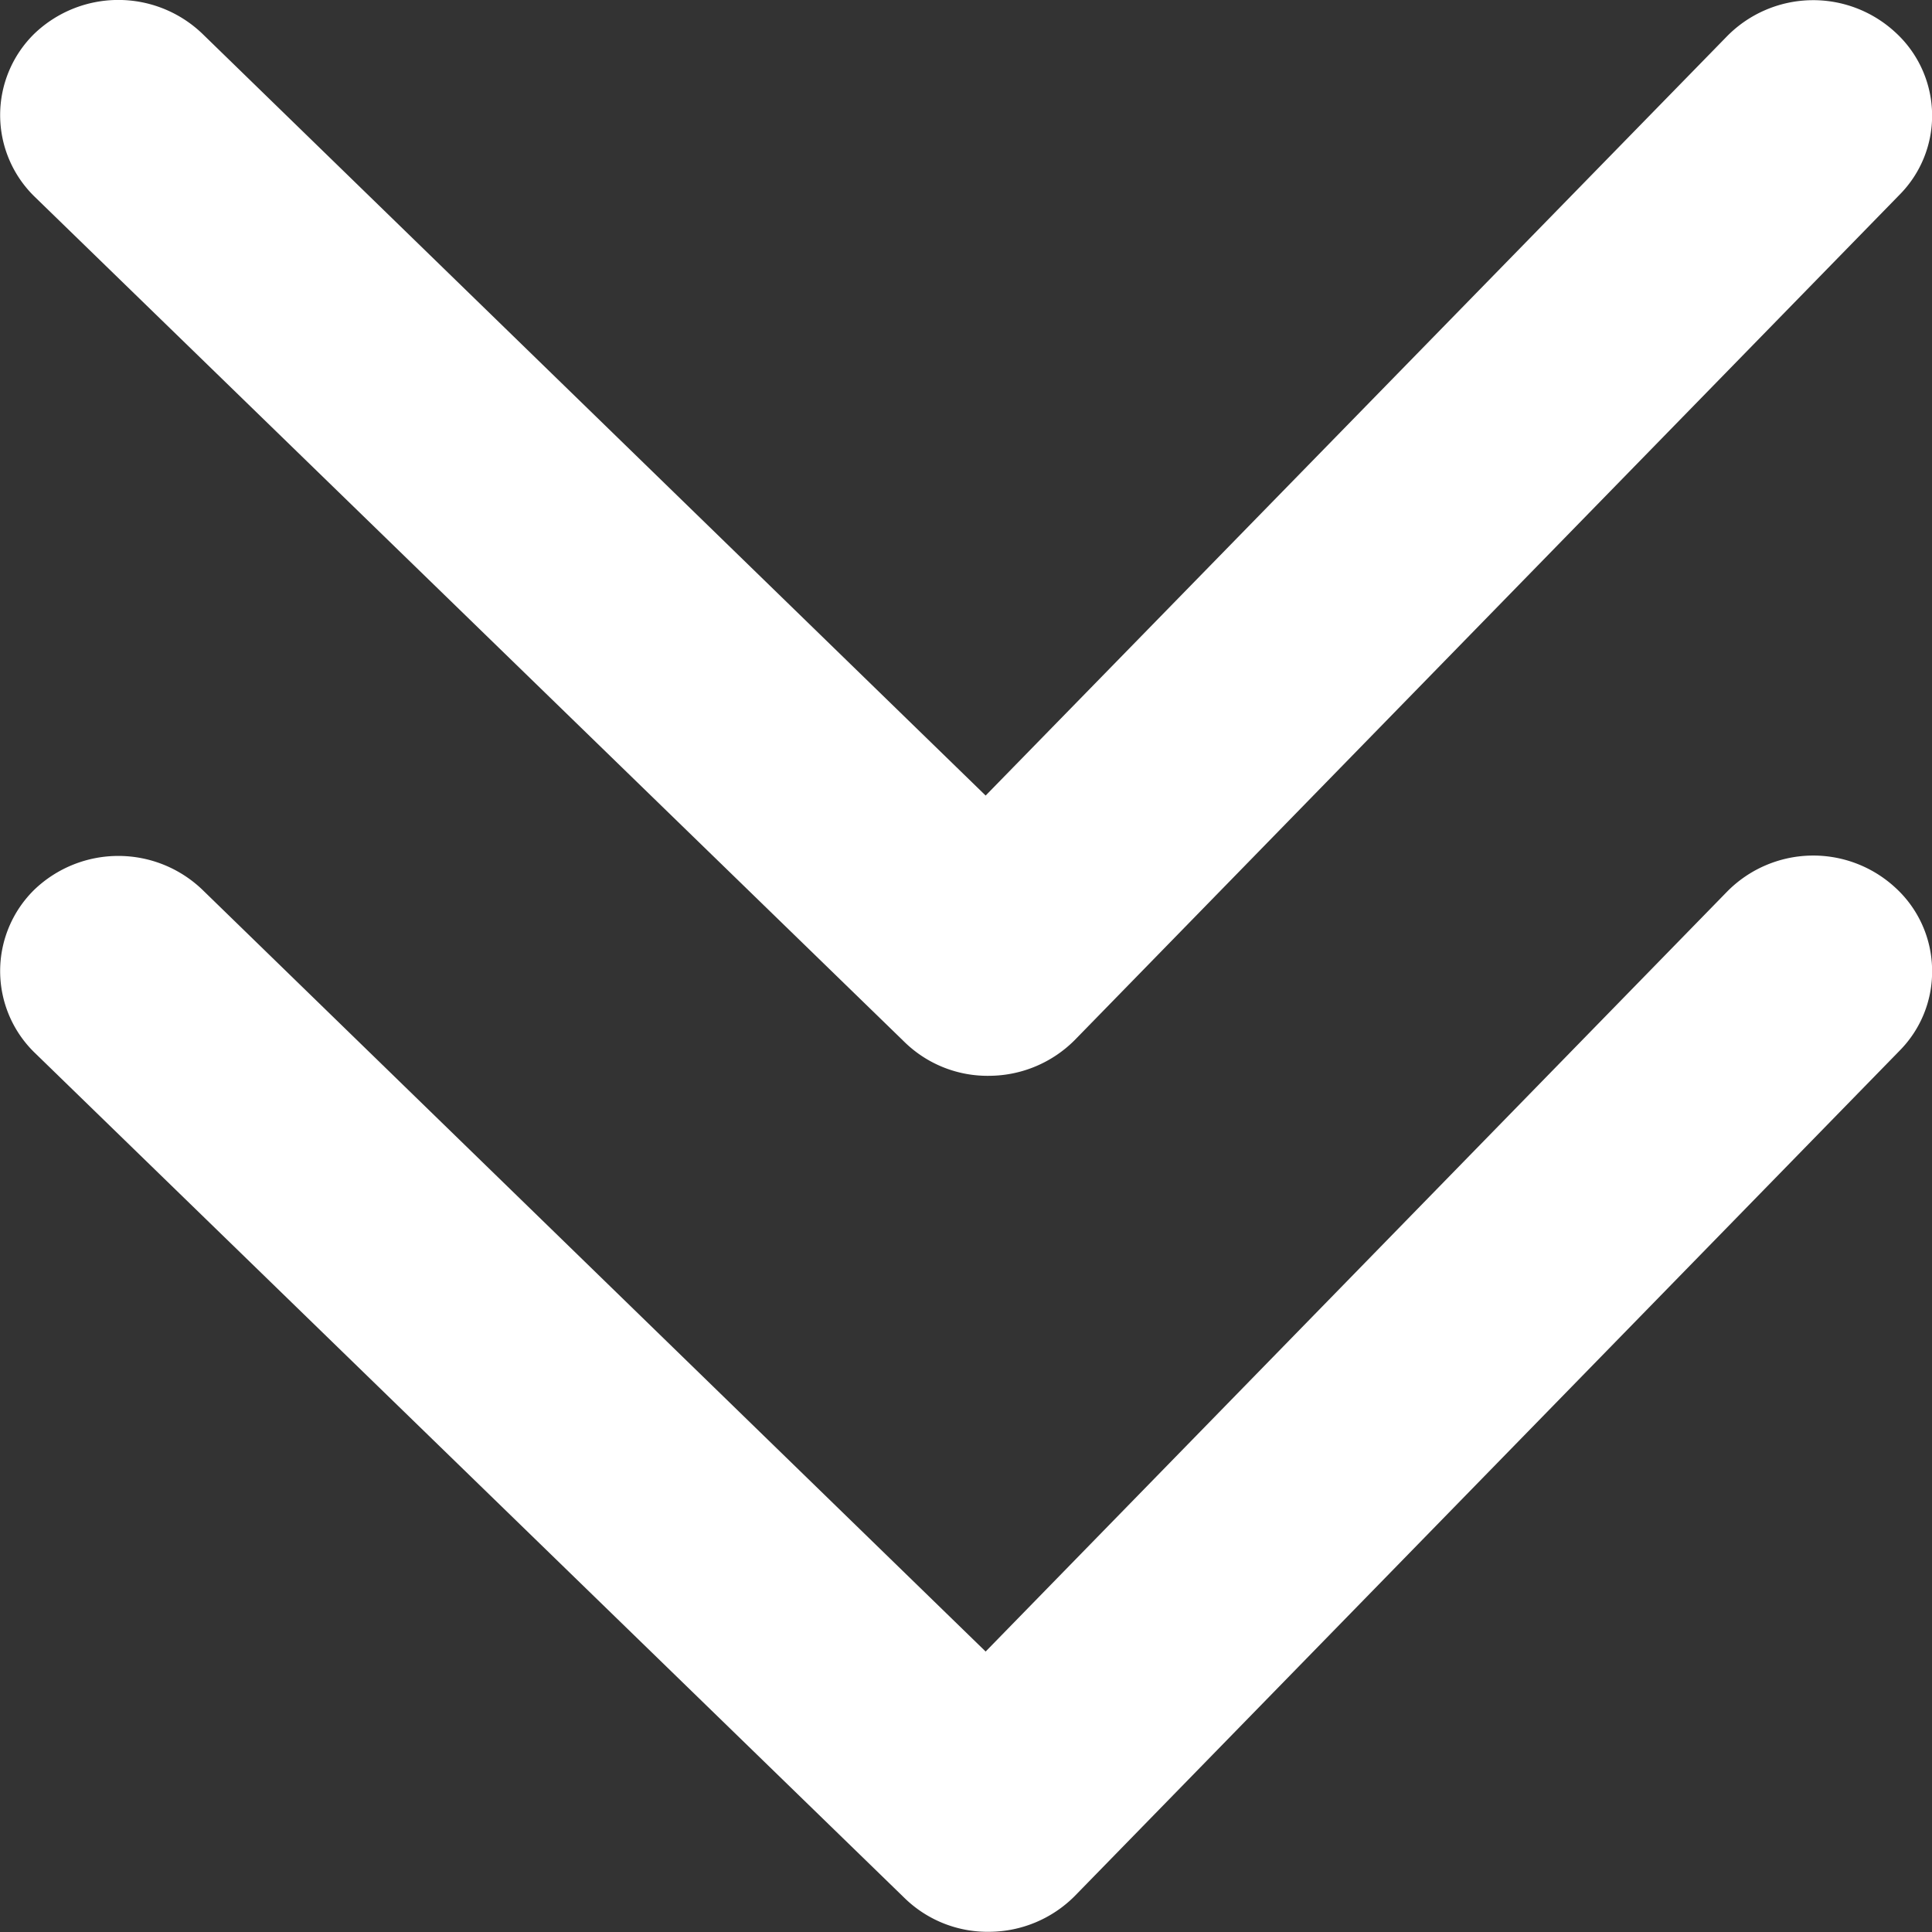 <svg xmlns="http://www.w3.org/2000/svg" xmlns:xlink="http://www.w3.org/1999/xlink" width="18" height="18" viewBox="0 0 18 18">
  <rect x="0" y="0" width="18" height="18" fill="#333333" stroke="none"/>
  <defs>
    <clipPath id="clip-path">
      <rect id="사각형_95" data-name="사각형 95" width="18" height="18" fill="#fff"/>
    </clipPath>
  </defs>
  <g id="scroll_down_arrow" transform="translate(0 0)">
    <g id="그룹_488" data-name="그룹 488" transform="translate(0 0)" clip-path="url(#clip-path)">
      <path id="패스_23" data-name="패스 23" d="M18,1.073a1.045,1.045,0,0,1-.3.739l-7.69,7.881a1.131,1.131,0,0,1-.789.331,1.107,1.107,0,0,1-.794-.314L.321,1.833a1.061,1.061,0,0,1,0-1.52,1.131,1.131,0,0,1,1.561,0l7.3,7.1L16.094.334A1.127,1.127,0,0,1,17.655.3,1.051,1.051,0,0,1,18,1.073" transform="translate(0.001 -0.001)" fill="#fff"/>
      <path id="패스_24" data-name="패스 24" d="M18,2.93a1.045,1.045,0,0,1-.3.739l-7.69,7.881a1.131,1.131,0,0,1-.789.331,1.107,1.107,0,0,1-.794-.314L.321,3.69a1.061,1.061,0,0,1,0-1.52,1.131,1.131,0,0,1,1.561,0l7.3,7.1,6.91-7.082a1.127,1.127,0,0,1,1.561-.039A1.051,1.051,0,0,1,18,2.93" transform="translate(0.001 6.117)" fill="#fff"/>
    </g>
  </g>
</svg>

